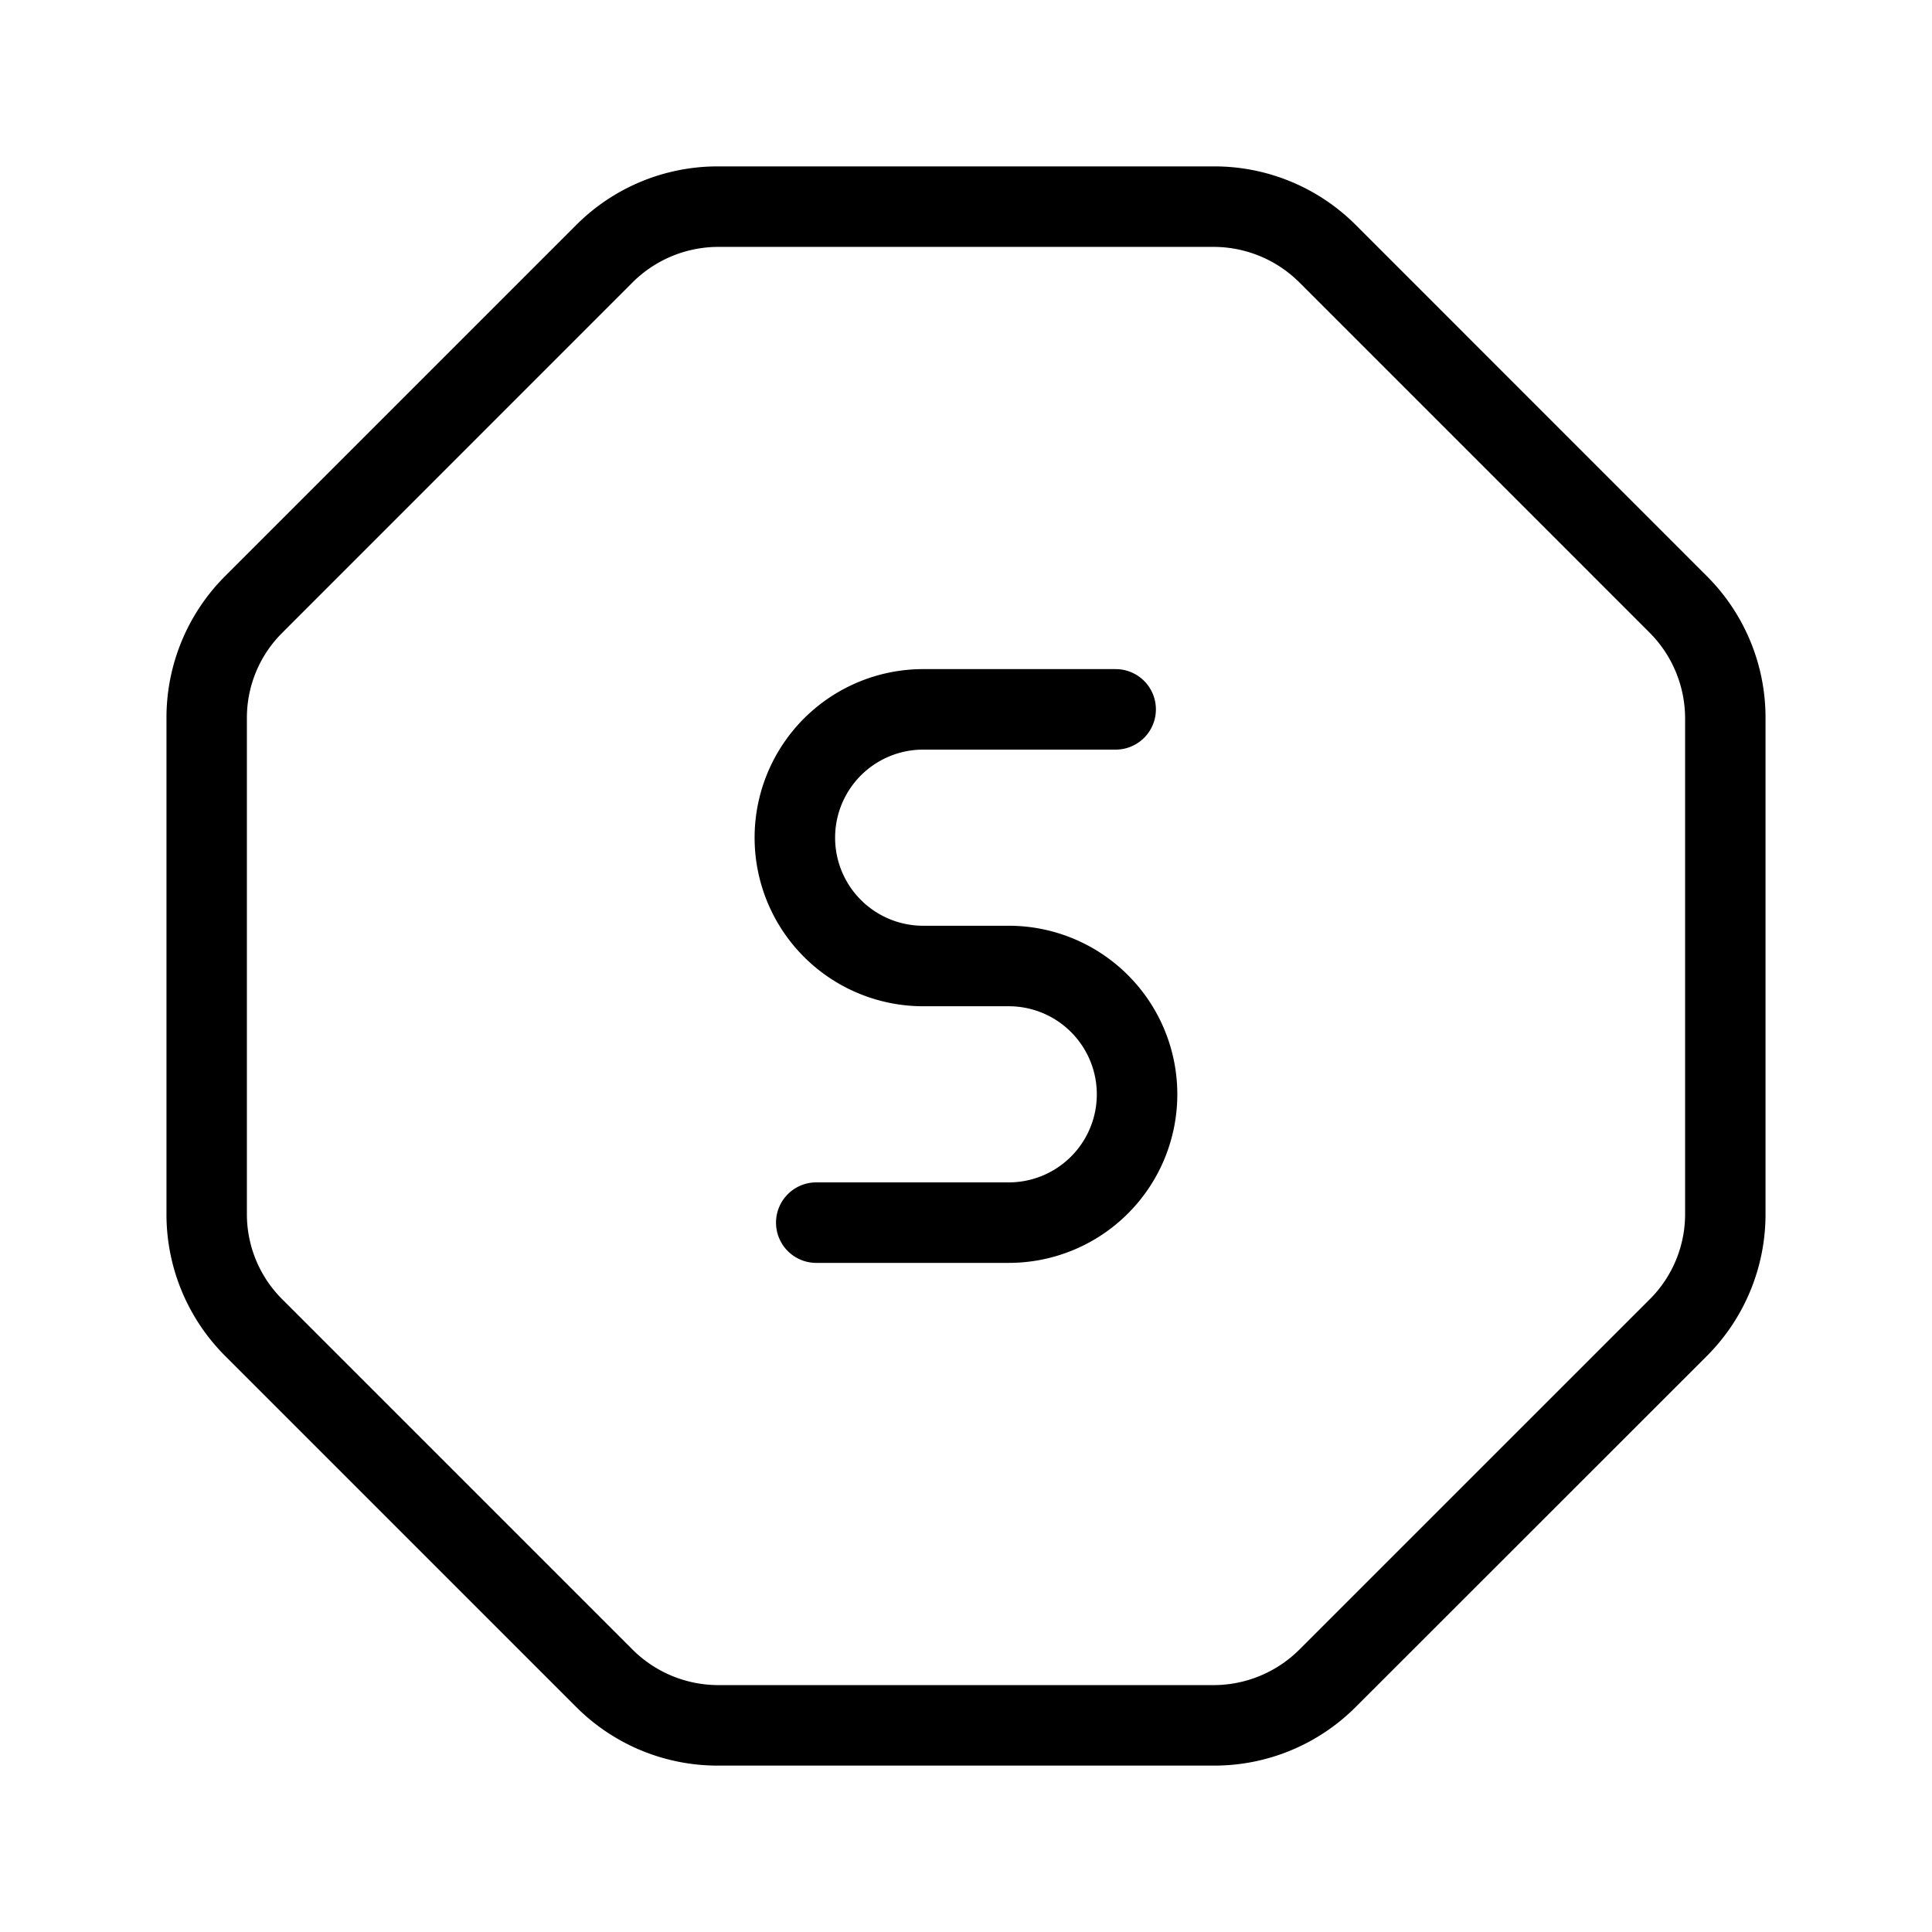 <?xml version="1.0" encoding="utf-8"?>
<!-- Uploaded to: SVG Repo, www.svgrepo.com, Generator: SVG Repo Mixer Tools -->
<svg fill="#000000" width="800px" height="800px" viewBox="0 0 24 24" xmlns="http://www.w3.org/2000/svg">
  
  <g id="Stop_Sign_1" data-name="Stop Sign 1">
    <g>
      <path d="M12.531,15.688H10.14a.5.5,0,0,1,0-1h2.391a1.094,1.094,0,0,0,0-2.188H11.468a2.094,2.094,0,0,1,0-4.188h2.391a.5.5,0,0,1,0,1H11.468a1.094,1.094,0,0,0,0,2.188h1.063a2.094,2.094,0,0,1,0,4.188Z"/>
      <path d="M15.079,21.933H8.92A2.482,2.482,0,0,1,7.153,21.2L2.8,16.847a2.484,2.484,0,0,1-.732-1.768V8.921A2.486,2.486,0,0,1,2.8,7.153L7.153,2.8A2.482,2.482,0,0,1,8.92,2.067h6.159a2.482,2.482,0,0,1,1.767.732L21.2,7.154a2.482,2.482,0,0,1,.732,1.767v6.158a2.491,2.491,0,0,1-.731,1.768L16.846,21.2A2.482,2.482,0,0,1,15.079,21.933ZM8.92,3.067a1.511,1.511,0,0,0-1.06.439L3.506,7.861a1.489,1.489,0,0,0-.439,1.06v6.158a1.491,1.491,0,0,0,.439,1.061L7.86,20.494a1.511,1.511,0,0,0,1.06.439h6.159a1.511,1.511,0,0,0,1.06-.439l4.355-4.354a1.494,1.494,0,0,0,.439-1.061V8.921a1.511,1.511,0,0,0-.439-1.06L16.139,3.506a1.511,1.511,0,0,0-1.06-.439Z"/>
    </g>
  </g>
</svg>
